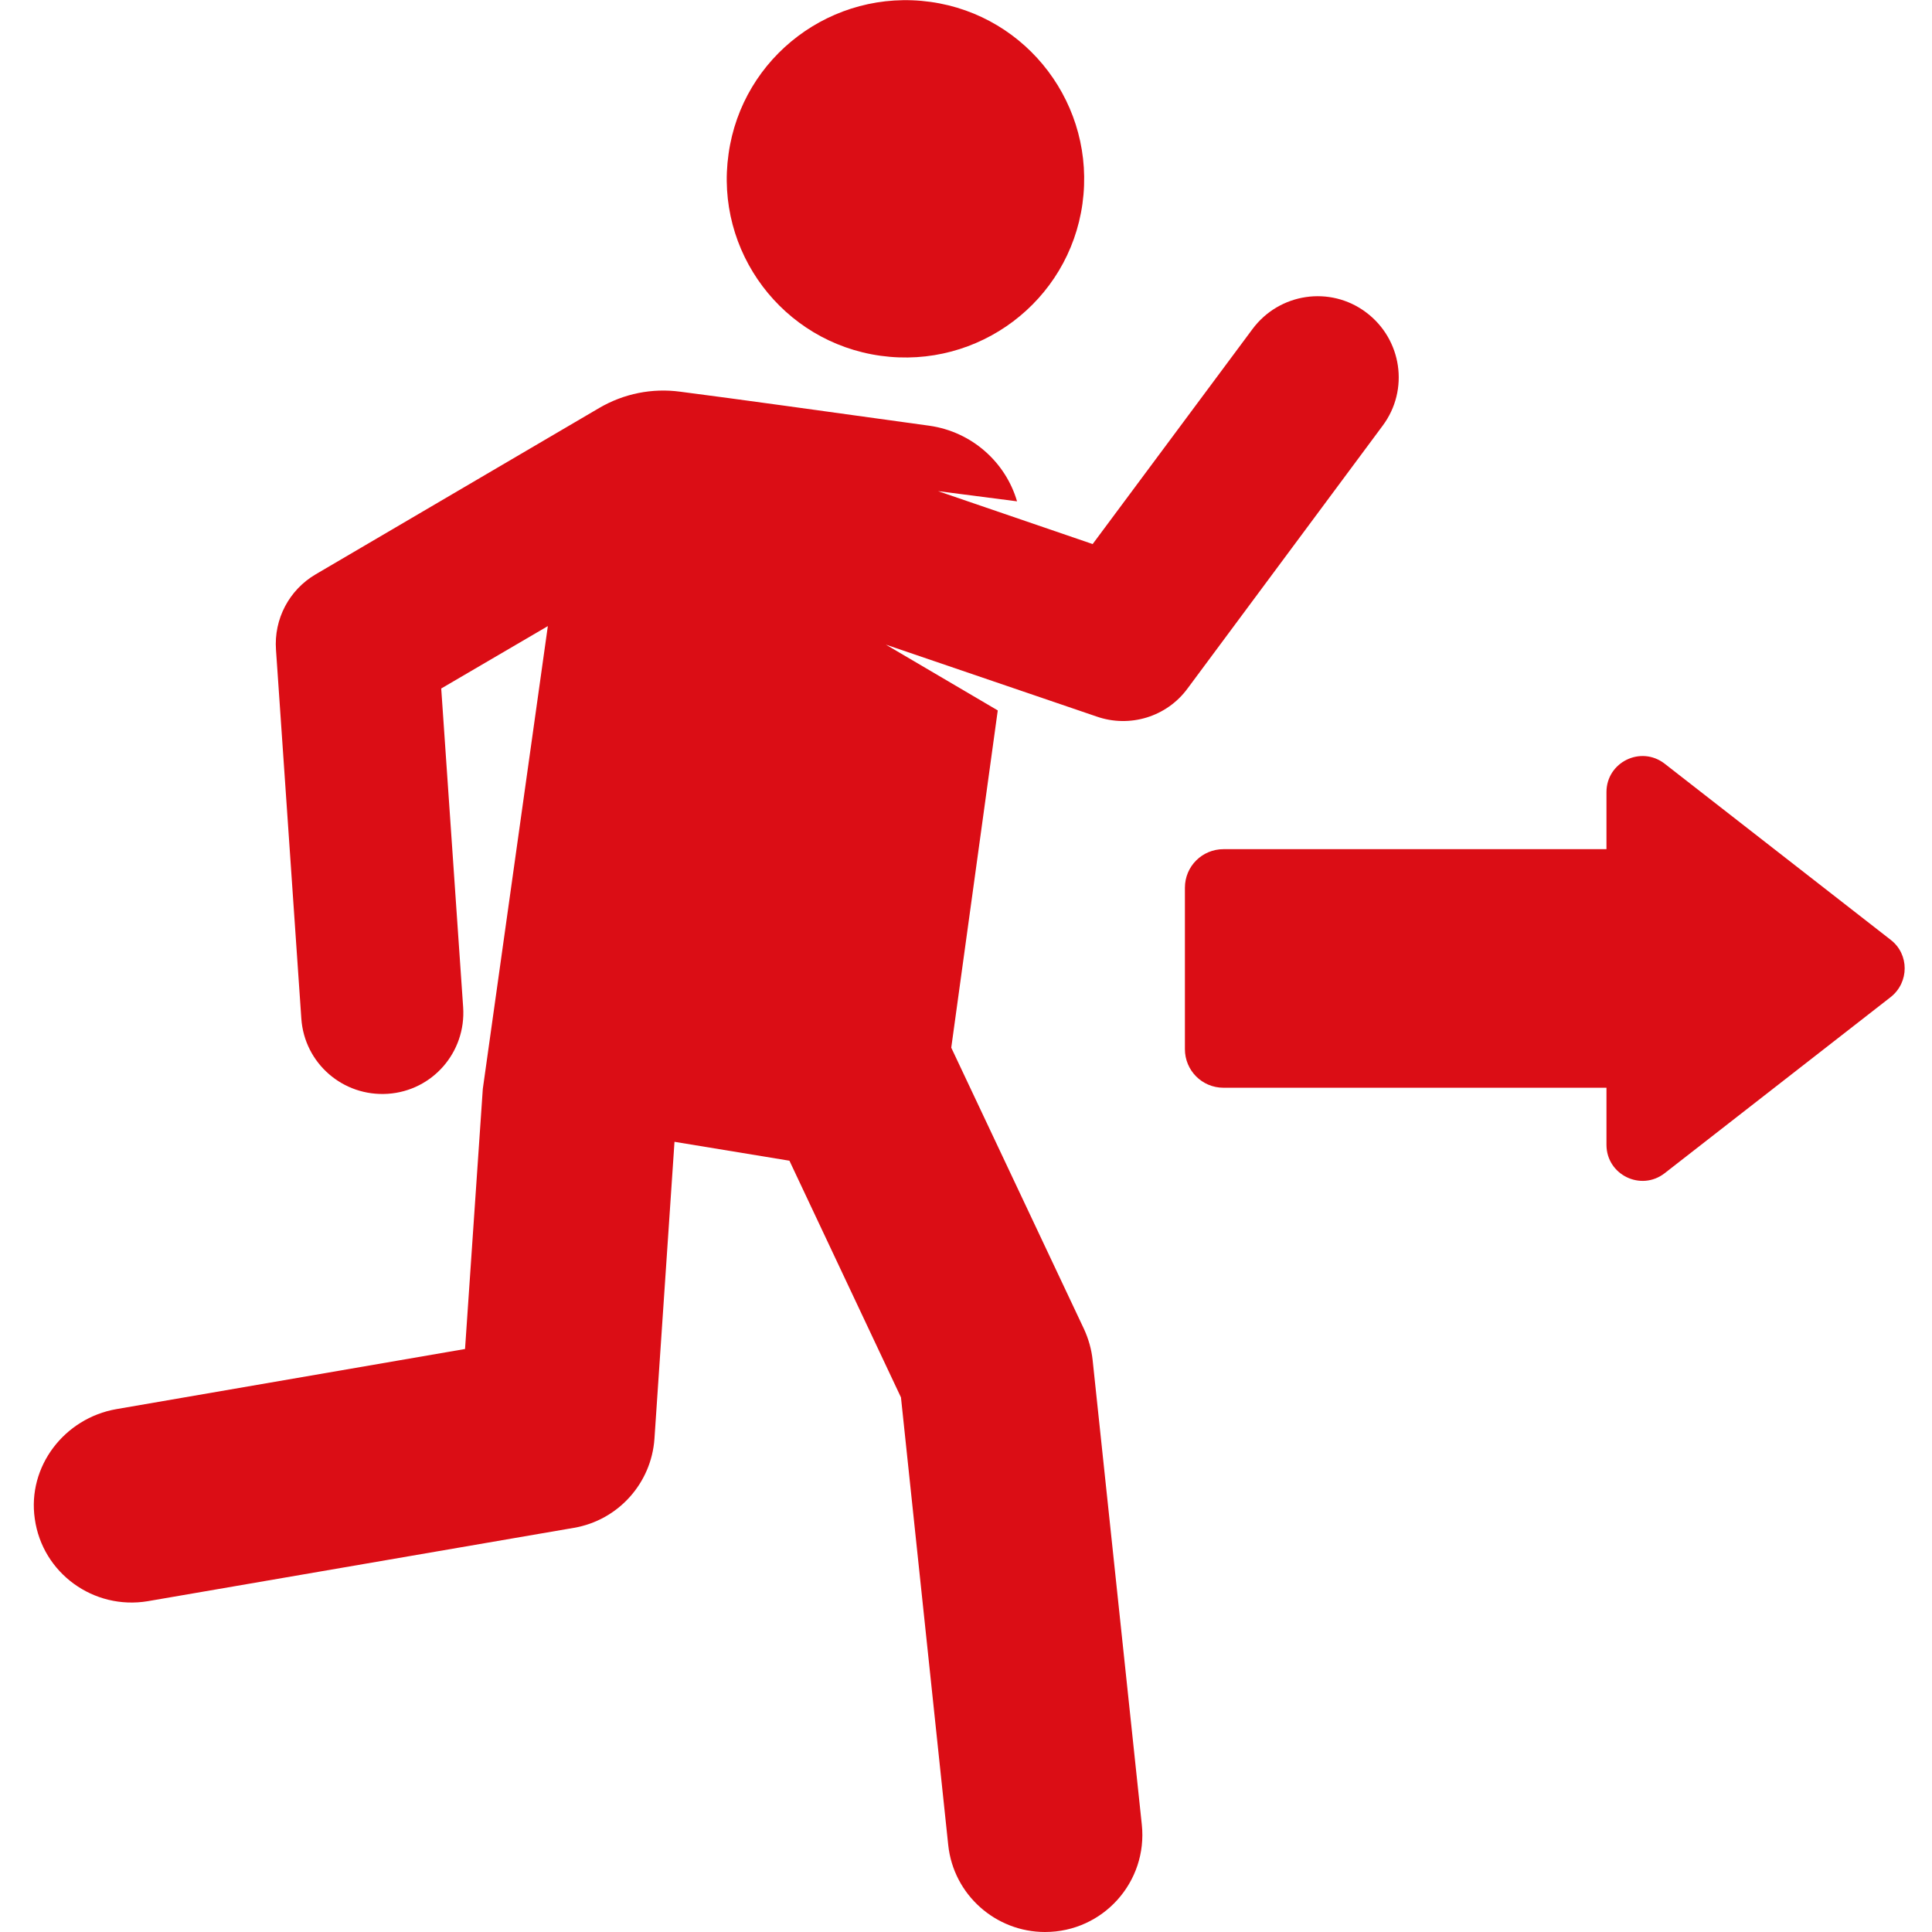 <?xml version="1.0" encoding="UTF-8"?>
<!-- Generator: Adobe Illustrator 27.0.0, SVG Export Plug-In . SVG Version: 6.00 Build 0)  -->
<svg xmlns="http://www.w3.org/2000/svg" xmlns:xlink="http://www.w3.org/1999/xlink" version="1.1" id="Ebene_1" x="0px" y="0px" viewBox="0 0 511 511" style="enable-background:new 0 0 511 511;" xml:space="preserve">
<style type="text/css">
	.st0{fill:#DB0D15;}
</style>
<path class="st0" d="M246.1,0.5c-25.9-3.6-49.8,14.4-53.4,40.2C189,66.5,207,90.5,232.9,94.1c25.9,3.6,49.8-14.4,53.4-40.2  C289.9,28,271.9,4.1,246.1,0.5z"></path>
<path class="st0" d="M314.1,182.1l51.6-69.5c7.1-9.5,5.1-22.9-4.4-30c-9.5-7.1-22.9-5.1-30,4.4l-42.3,56.9l-40.9-14l20.9,2.7  c-3-10.3-11.9-18.4-23.2-20c-28.9-4-50.4-7-65.9-9c-7.4-1-14.9,0.5-21.4,4.3l-75,44c-7,4.1-11.1,11.8-10.5,20l6.7,97.5  c0.8,11.8,11,20.7,22.9,19.9c11.8-0.8,20.7-11,19.9-22.9l-5.8-84.3l28.2-16.5L127.7,288l-4.7,68.8l-92.2,15.9  c-13.8,2.4-23.6,15.2-21.6,29c2,14.4,15.6,24.2,29.9,21.8l112.7-19.4c11.7-2,20.5-11.8,21.3-23.6l5.3-78.5l30.4,5l29.5,62.6  L250.8,488c1.4,13.2,12.6,23,25.6,23c15.4,0,27.2-13.3,25.6-28.4l-13-122.8c-0.3-2.9-1.1-5.7-2.3-8.3l-35.1-74.4l12.3-89.2  l-29.6-17.4l55.7,19C298.8,192.6,308.6,189.6,314.1,182.1z"></path>
<path class="st0" d="M500.1,248.6L440.3,202c-6.3-4.9-15.4-0.4-15.4,7.5v15.1H323.6c-5.6,0-10.2,4.5-10.2,10.2v42.7  c0,5.6,4.5,10.2,10.2,10.2h101.3v15.1c0,7.9,9.1,12.4,15.4,7.5l59.8-46.6C505,259.8,505,252.4,500.1,248.6z"></path>
</svg>
